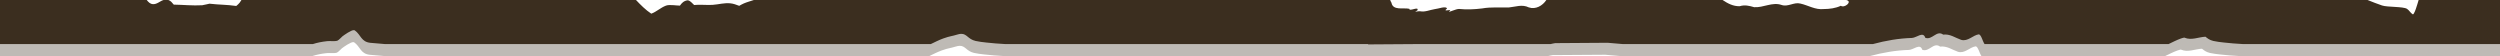 <?xml version="1.0" encoding="UTF-8" standalone="no"?>
<!-- Created with Inkscape (http://www.inkscape.org/) -->

<svg
   width="329.709mm"
   height="7.435mm"
   viewBox="0 0 329.709 7.435"
   version="1.1"
   id="svg827"
   sodipodi:docname="eroded-line.svg"
   inkscape:version="1.4 (e7c3feb1, 2024-10-09)"
   xmlns:inkscape="http://www.inkscape.org/namespaces/inkscape"
   xmlns:sodipodi="http://sodipodi.sourceforge.net/DTD/sodipodi-0.dtd"
   xmlns="http://www.w3.org/2000/svg"
   xmlns:svg="http://www.w3.org/2000/svg">
  <sodipodi:namedview
     id="namedview829"
     pagecolor="#ffffff"
     bordercolor="#666666"
     borderopacity="1.0"
     inkscape:pageshadow="2"
     inkscape:pageopacity="0.0"
     inkscape:pagecheckerboard="0"
     inkscape:document-units="mm"
     showgrid="false"
     fit-margin-top="0"
     fit-margin-left="0"
     fit-margin-right="0"
     fit-margin-bottom="0"
     inkscape:zoom="4.2532752"
     inkscape:cx="165.04928"
     inkscape:cy="19.044147"
     inkscape:window-width="1920"
     inkscape:window-height="1027"
     inkscape:window-x="1080"
     inkscape:window-y="25"
     inkscape:window-maximized="1"
     inkscape:current-layer="layer1"
     inkscape:showpageshadow="2"
     inkscape:deskcolor="#d1d1d1" />
  <defs
     id="defs824" />
  <g
     inkscape:label="Layer 1"
     inkscape:groupmode="layer"
     id="layer1"
     transform="translate(-19.253,-80.678)">
    <path
       id="rect910-5"
       style="fill:#3b2e1f;fill-opacity:0.33;stroke-width:4.58"
       d="m 19.253,82.265 v 5.799 h 41.213 c 0.553,-0.179 1.16,-0.302 1.873,-0.381 0.378,-0.042 0.974,0.058 1.335,-0.058 0.168,-0.054 0.591,-0.518 0.679,-0.583 0.205,-0.15 1.128,-0.831 1.513,-0.808 0.04,0.002 0.074,0.013 0.101,0.032 0.82,0.575 0.815,1.513 2.069,1.64 0.618,0.063 1.24,0.109 1.861,0.159 h 71.928 c 0.537,-0.258 1.069,-0.531 1.628,-0.733 0.935,-0.337 1.099,-0.278 1.859,-0.516 0.195,-0.061 0.359,-0.09 0.501,-0.093 0.765,-0.017 0.887,0.7 1.898,0.935 0.457,0.106 0.926,0.153 1.392,0.207 0.805,0.094 1.624,0.154 2.441,0.2 h 30.693 3.742 13.428 l -0.018,0.049 7.157,-0.049 h 16.904 c 0.172,-0.056 0.399,-0.074 0.583,-0.119 l 6.962,-0.047 c 0.01,0.001 0.014,0.006 0.024,0.007 0.618,0.063 1.24,0.109 1.861,0.159 h 33.007 c 1.673,-0.452 3.39,-0.751 5.121,-0.801 0.628,-0.027 1.483,-0.915 1.76,-0.022 0.908,0.355 1.488,-1.059 2.357,-0.417 0.892,-0.115 1.571,0.408 2.36,0.686 0.904,0.263 1.535,-0.615 2.353,-0.727 0.338,0.144 0.431,0.813 0.731,1.281 h 24.241 c 0.537,-0.258 1.069,-0.531 1.628,-0.733 0.216,-0.078 0.279,-0.075 0.43,-0.119 0.015,0.006 0.03,0.013 0.044,0.019 0.911,0.379 1.82,-0.084 2.749,-0.13 0.251,0.205 0.533,0.44 1.035,0.557 0.457,0.106 0.926,0.153 1.392,0.207 0.805,0.094 1.624,0.154 2.441,0.2 h 34.435 V 82.265 H 337.728 c -0.153,0.515 -0.569,2.004 -0.777,1.883 -0.295,-0.172 -0.472,-0.544 -0.755,-0.72 -0.513,-0.318 -2.6,-0.204 -3.285,-0.442 -0.641,-0.223 -1.277,-0.462 -1.905,-0.721 h -49.51 -15.516 -3.622 c 0.014,0.004 0.028,0.008 0.042,0.012 0.808,0.202 -0.29,1.097 -0.751,0.748 -0.704,0.332 -1.493,0.427 -2.264,0.433 -1.088,0.123 -2.041,-0.496 -3.067,-0.725 -0.841,-0.223 -1.621,0.481 -2.483,0.182 -1.204,-0.417 -2.389,0.38 -3.606,0.295 -0.629,-0.185 -1.236,-0.338 -1.899,-0.127 -0.857,0.021 -1.572,-0.36 -2.255,-0.818 h -23.205 c -0.498,0.756 -1.414,1.288 -2.323,0.969 -0.868,-0.427 -1.731,-0.073 -2.619,0.014 -1.172,0.034 -2.35,-0.082 -3.512,0.127 -1.01,0.126 -2.033,0.173 -3.047,0.068 -0.408,-0.004 -1.309,0.454 -1.319,0.353 0.662,-0.509 -0.997,0.177 -0.26,-0.408 -0.136,-0.381 -1.157,0.047 -1.622,0.081 -0.619,0.096 -1.266,0.403 -1.881,0.285 -0.289,-0.056 -1.083,0.198 -0.397,-0.117 0.254,-0.618 -1.068,0.201 -1.065,-0.215 -0.789,-0.171 -2.162,0.269 -2.349,-0.798 -0.075,-0.114 -0.129,-0.234 -0.17,-0.358 h -0.745 -15.582 -3.742 -7.492 -6.722 -49.51 c -0.429,0.156 -0.875,0.262 -1.304,0.446 -0.212,0.091 -0.416,0.205 -0.619,0.321 -0.398,-0.155 -0.799,-0.298 -1.186,-0.332 -0.827,-0.073 -1.461,0.142 -2.285,0.202 -0.684,0.049 -1.378,-0.034 -2.063,0 -0.134,0.007 -0.268,0.015 -0.403,0.023 -0.089,-0.072 -0.583,-0.667 -0.886,-0.618 -0.482,0.078 -0.752,0.363 -0.983,0.698 -0.003,2e-6 -0.006,0 -0.009,0 -0.461,0 -1.37,-0.173 -1.829,0 -0.722,0.272 -1.256,0.818 -1.937,1.06 -0.735,-0.481 -1.42,-1.175 -2.012,-1.8 H 51.047 c -0.015,0.025 -0.037,0.047 -0.051,0.073 -0.174,0.361 -0.632,0.713 -0.632,0.713 -1.349,-0.189 -2.174,-0.146 -3.526,-0.299 -0.012,-0.001 -0.864,0.199 -0.954,0.205 -1.252,0.072 -2.501,-0.063 -3.752,-0.083 -0.206,-0.248 -0.393,-0.504 -0.709,-0.609 h -0.635 c -0.49,0.152 -0.871,0.592 -1.419,0.543 -0.345,-0.031 -0.581,-0.267 -0.791,-0.543 z" />
    <path
       id="rect910"
       style="fill:#3b2e1f;fill-opacity:1;stroke-width:17.311"
       d="m 0,0 v 21.916 h 155.766 c 2.09,-0.675 4.385,-1.14 7.078,-1.439 1.428,-0.159 3.68,0.219 5.047,-0.219 0.634,-0.203 2.233,-1.959 2.566,-2.203 0.774,-0.568 4.264,-3.142 5.717,-3.055 0.15,0.009 0.279,0.048 0.381,0.119 3.1,2.173 3.082,5.718 7.82,6.197 2.337,0.236 4.686,0.411 7.033,0.6 h 271.855 c 2.03,-0.975 4.04,-2.007 6.154,-2.77 3.535,-1.275 4.153,-1.049 7.025,-1.951 0.738,-0.232 1.357,-0.339 1.893,-0.352 2.89,-0.065 3.353,2.646 7.174,3.535 1.726,0.402 3.499,0.577 5.26,0.781 3.044,0.354 6.137,0.583 9.227,0.756 H 616 h 14.143 50.752 l -0.068,0.184 27.049,-0.184 h 63.891 c 0.651,-0.21 1.508,-0.278 2.205,-0.449 l 26.314,-0.178 c 0.037,0.004 0.052,0.023 0.09,0.027 2.337,0.236 4.686,0.411 7.033,0.6 h 124.75 c 6.325,-1.709 12.813,-2.837 19.354,-3.027 2.372,-0.104 5.604,-3.459 6.65,-0.084 3.43,1.34 5.624,-4.004 8.908,-1.574 3.371,-0.435 5.938,1.541 8.918,2.592 3.416,0.995 5.8,-2.324 8.893,-2.746 1.277,0.545 1.631,3.074 2.764,4.84 h 91.619 c 2.03,-0.975 4.04,-2.007 6.154,-2.77 0.818,-0.295 1.055,-0.284 1.625,-0.451 0.056,0.023 0.113,0.048 0.168,0.07 3.444,1.432 6.88,-0.316 10.389,-0.492 0.949,0.776 2.015,1.664 3.91,2.105 1.726,0.402 3.499,0.577 5.26,0.781 3.044,0.354 6.137,0.583 9.227,0.756 h 130.147 V 0 h -42.457 c -0.578,1.945 -2.152,7.574 -2.936,7.117 -1.116,-0.65 -1.784,-2.057 -2.853,-2.721 -1.939,-1.204 -9.827,-0.771 -12.414,-1.67 C 1183.06,1.885 1180.654,0.981 1178.281,0 h -187.123 -58.643 -13.689 c 0.053,0.015 0.106,0.03 0.158,0.045 3.055,0.763 -1.096,4.147 -2.84,2.828 -2.663,1.253 -5.644,1.614 -8.559,1.635 -4.112,0.467 -7.715,-1.876 -11.592,-2.738 -3.177,-0.842 -6.126,1.82 -9.383,0.689 -4.549,-1.578 -9.029,1.435 -13.629,1.113 C 870.604,2.873 868.313,2.296 865.807,3.092 862.568,3.171 859.864,1.732 857.285,0 h -87.705 c -1.881,2.857 -5.345,4.868 -8.779,3.664 -3.282,-1.614 -6.544,-0.275 -9.9,0.053 -4.429,0.127 -8.882,-0.312 -13.275,0.479 -3.819,0.476 -7.685,0.653 -11.516,0.258 -1.54,-0.016 -4.949,1.715 -4.986,1.334 2.5,-1.924 -3.766,0.671 -0.984,-1.543 -0.513,-1.438 -4.374,0.179 -6.131,0.307 -2.339,0.364 -4.786,1.522 -7.109,1.076 -1.094,-0.213 -4.093,0.747 -1.502,-0.441 0.962,-2.334 -4.035,0.76 -4.023,-0.814 -2.981,-0.646 -8.171,1.015 -8.879,-3.018 C 692.211,0.924 692.007,0.469 691.852,0 H 689.035 630.143 616 587.686 562.281 375.158 c -1.621,0.588 -3.308,0.991 -4.928,1.686 -0.801,0.343 -1.574,0.773 -2.338,1.213 -1.503,-0.587 -3.018,-1.124 -4.484,-1.254 -3.126,-0.276 -5.521,0.537 -8.637,0.762 -2.585,0.187 -5.208,-0.129 -7.797,0 -0.507,0.025 -1.014,0.058 -1.521,0.088 -0.336,-0.272 -2.203,-2.52 -3.35,-2.334 -1.823,0.296 -2.842,1.372 -3.717,2.639 -0.011,7.4e-6 -0.022,0 -0.033,0 -1.743,0 -5.178,-0.653 -6.912,0 -2.729,1.028 -4.747,3.092 -7.322,4.006 C 321.343,4.986 318.751,2.364 316.516,0 h -196.35 c -0.057,0.096 -0.138,0.178 -0.193,0.275 -0.656,1.366 -2.389,2.695 -2.389,2.695 -5.098,-0.713 -8.217,-0.551 -13.328,-1.131 -0.045,-0.005 -3.265,0.754 -3.607,0.773 C 95.915,2.886 91.197,2.373 86.467,2.301 85.687,1.363 84.981,0.395 83.787,0 h -2.4 C 79.535,0.574 78.095,2.238 76.025,2.053 74.72,1.936 73.83,1.044 73.035,0 Z"
       transform="matrix(0.265,0,0,0.265,19.253,80.678)" />
  </g>
</svg>
